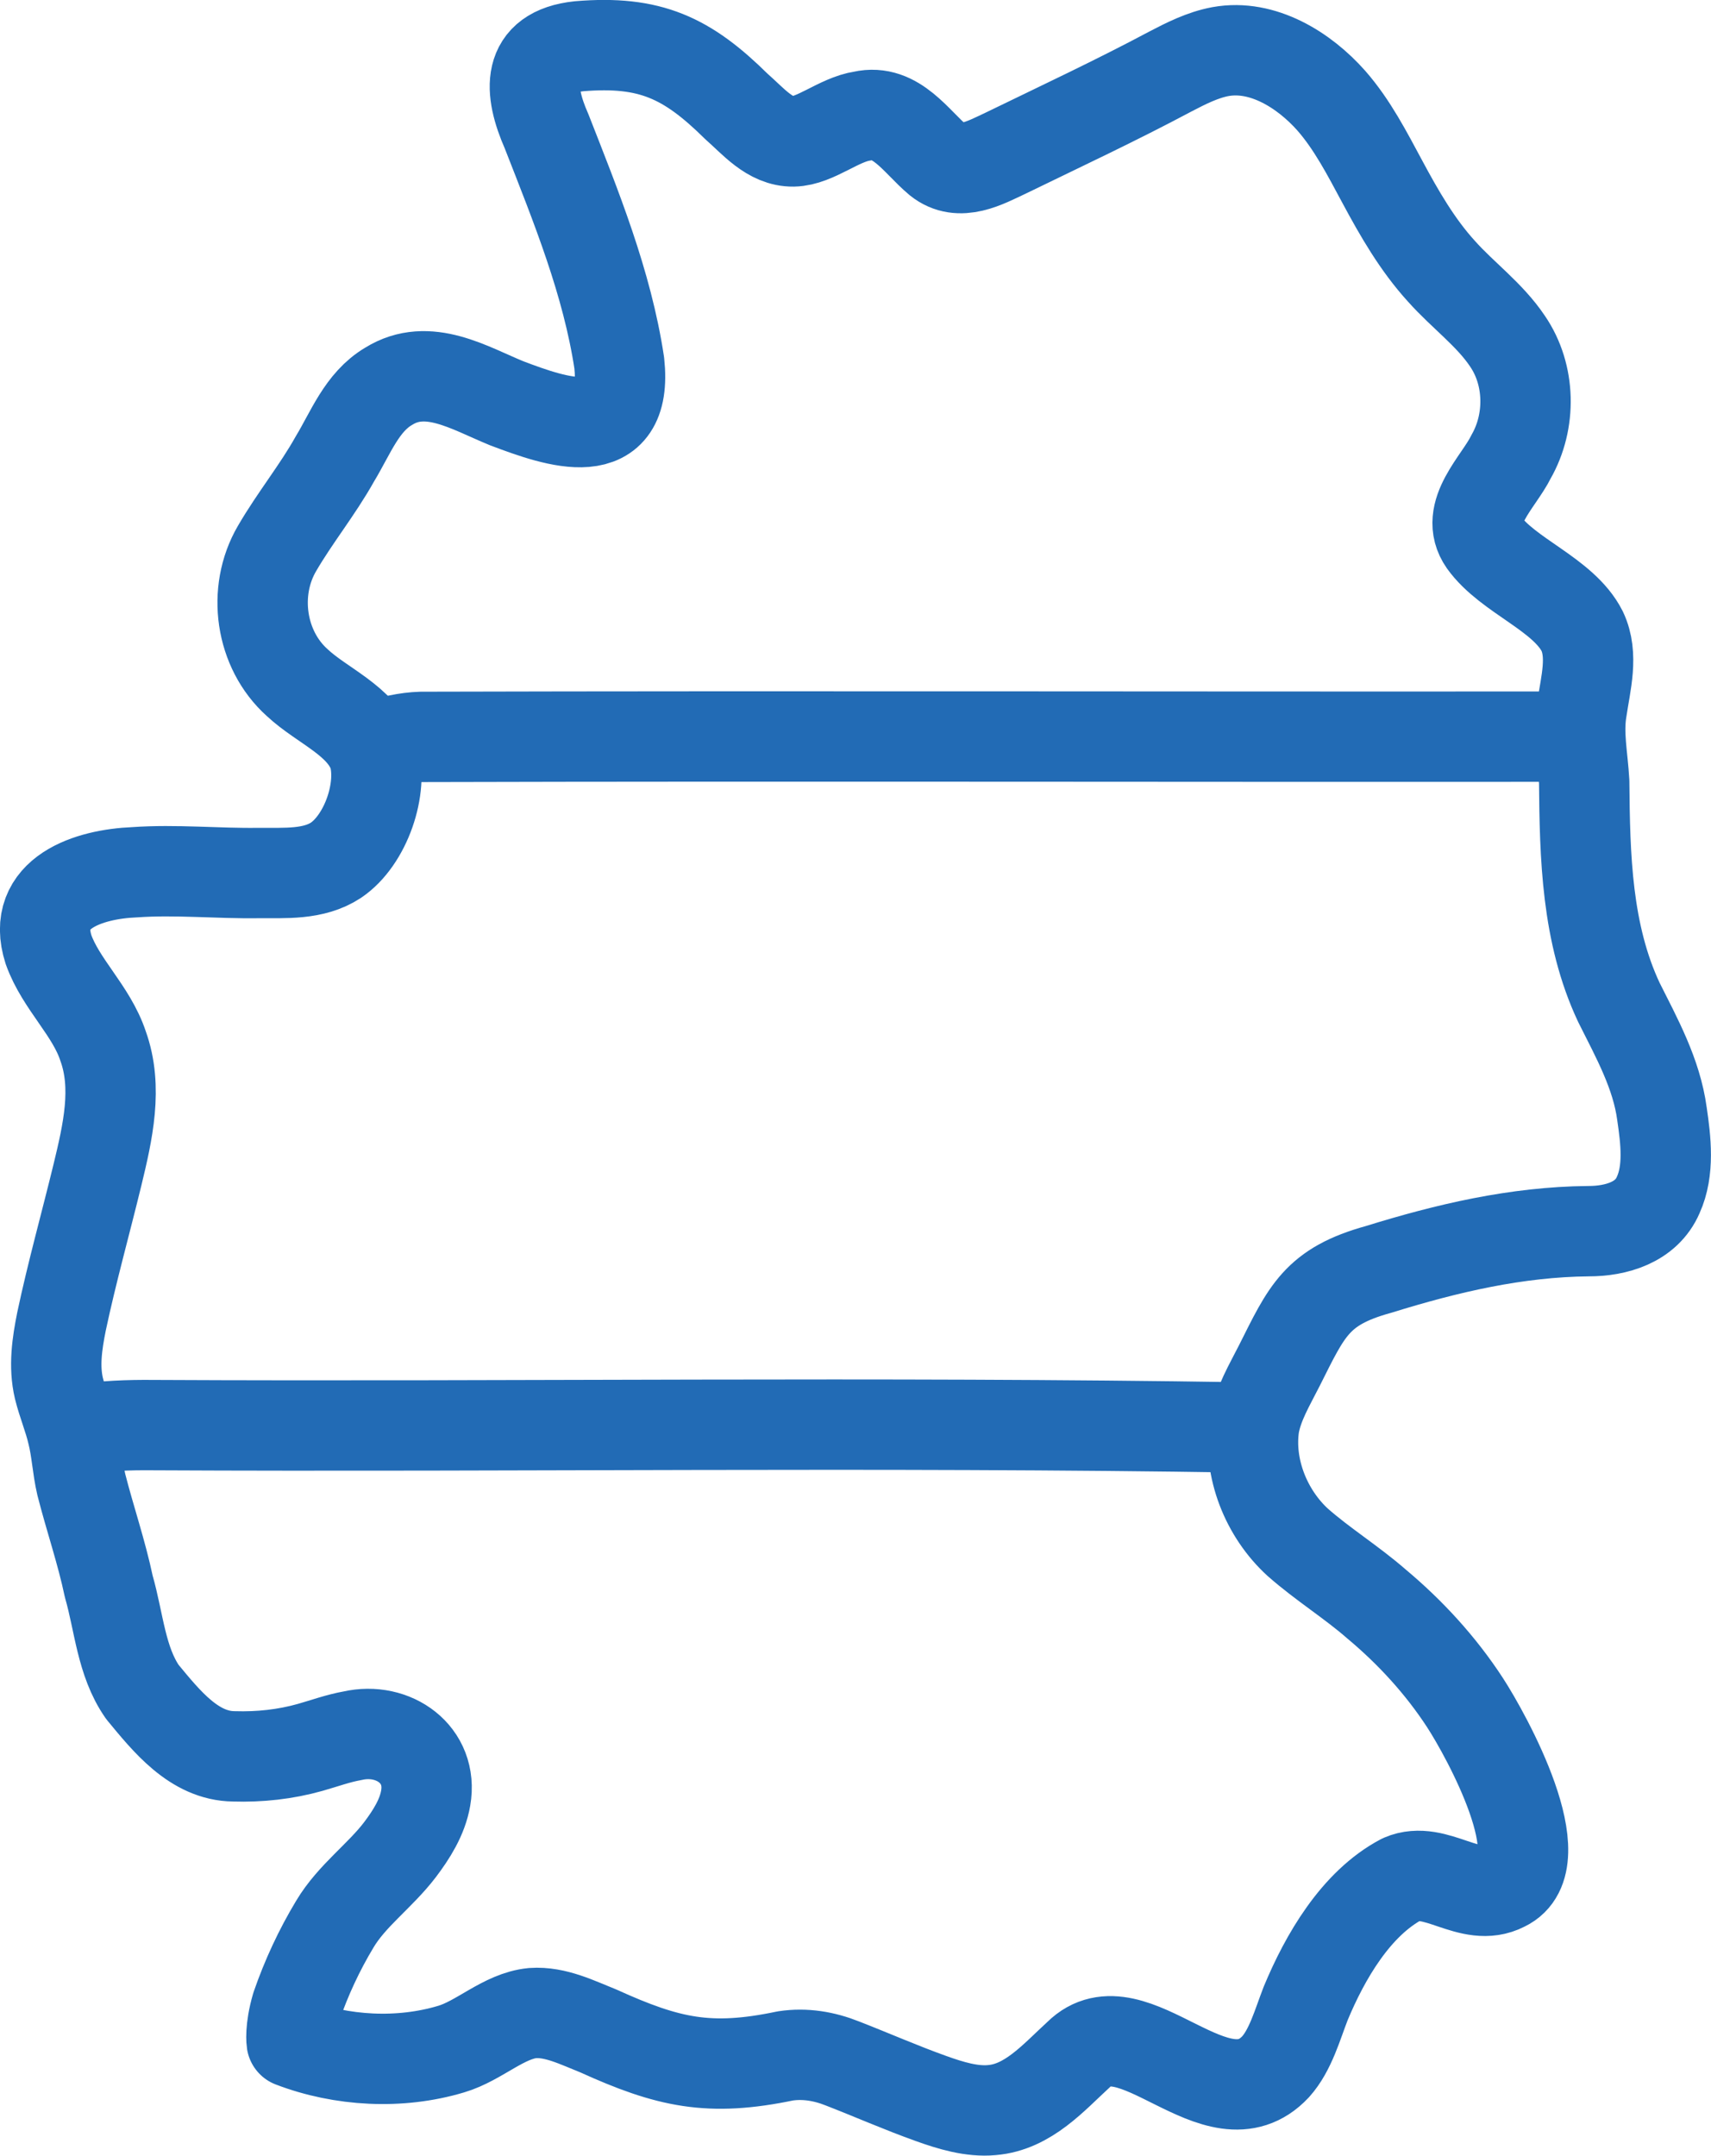<svg xmlns="http://www.w3.org/2000/svg" id="Layer_2" viewBox="0 0 568.02 715.6"><defs><style>      .cls-1 {        fill: none;        stroke: #226bb5;        stroke-linecap: round;        stroke-linejoin: round;        stroke-width: 30px;      }    </style></defs><g id="Duitsland"><g><path class="cls-1" d="M521.37,244.53c-127.17.12-254.36-.24-381.53.09-5.07.15-9.99,1.34-14.78,2.87"></path><path class="cls-1" d="M412.28,473.85c-120.45-1.92-240.98-.17-361.45-.77-8.19-.08-16.37.21-24.46,1.51"></path><path class="cls-1" d="M96.87,677.94c16.54,6.35,35.91,7.38,52.91,2.28,9.39-2.77,17.42-11.03,27.04-11.96,7.62-.53,14.86,3.17,21.79,5.92,23.22,10.54,36.88,13.59,62.14,8.3,6.53-.98,12.9.11,18.94,2.52,9.8,3.81,19.43,8.06,29.36,11.61,6.51,2.34,13.56,4.49,20.24,3.86,12.05-1,20.44-10.78,28.79-18.43,17.87-17.67,45.94,24.8,65.4,4.04,4.96-5.52,7.22-13.93,9.98-21.02,6.37-15.34,16.66-33.21,31.94-41.24,11.23-4.83,22.69,8.18,34.04,2.31,17.1-8.14-5.96-49.95-13.07-60.9-8.05-12.36-18.15-23.37-29.42-32.79-8.31-7.26-17.87-13.17-26.14-20.47-10.45-9.56-16.49-24.59-14.44-38.72,1.28-7.25,5.14-13.55,8.38-19.99,9.07-18.04,12.32-26.2,32.92-31.87,22.74-7.06,45.75-12.46,69.63-12.69,9.18.02,19.27-2.88,23.19-12,3.72-8.17,2.55-18.16,1.25-26.96-1.79-13.32-8.37-25.14-14.31-37.01-10.73-22.85-11.3-48.41-11.51-73.21-.45-8.24-2.2-16.02-.77-24.18,1.25-8.52,3.88-17.82.12-25.78-6.23-12.35-24.68-18.34-32.67-29.54-6.77-9.67,4.92-19.99,9.04-28.4,6.71-11.7,6.48-27.18-1.2-38.39-5.92-8.83-14.77-15.18-21.86-23.13-8.07-8.85-14.06-19.29-19.7-29.8-5.01-9.31-9.94-18.93-16.92-26.89-8.98-10.14-22.77-18.81-36.78-16.28-5.93,1.1-11.44,3.9-16.75,6.67-17.85,9.52-36.22,18.11-54.41,26.96-6.97,3.27-15.47,8.09-22.52,2.44-7.35-6.13-14.01-17.19-25.13-14.68-7.87,1.16-15.68,8.3-23,8.43-7.81.12-13.38-6.8-18.88-11.59-16.33-16.13-28.62-21.98-52.24-20.01-17.83,1.88-16.68,14.88-10.82,28.18,9.78,24.99,20.13,50.31,24.15,76.99,3,27.89-20.52,19.74-37.36,13.36-12.37-5.05-26.14-13.75-39.17-5.66-8.92,5.23-12.65,15.52-17.86,24.1-5.76,10.32-13.29,19.54-19.22,29.75-8.34,14.25-5.56,33.56,6.68,44.52,8.31,7.79,21.3,12.55,25.37,23.76,3.37,11.37-2.64,28.55-12.45,35.19-7.49,4.95-17,4.21-25.64,4.27-13.77.21-27.56-1.23-41.3-.25-14.91.6-34.61,6.69-28.52,25.67,4.09,11.48,14.24,20.27,18.1,32,4.97,13.77,1.58,28.58-1.86,42.79-3.95,16.24-8.47,32.35-11.93,48.66-1.46,7.27-2.59,14.86-.87,22.16,1.23,5.03,3.3,9.85,4.47,14.9,1.43,5.59,1.65,11.45,2.98,17.12,2.89,11.32,6.7,22.33,9.11,33.79,3.4,11.74,4.1,24.88,11.17,35.03,7.95,9.61,17.16,21.24,30.37,21.36,8.53.27,17.14-.66,25.35-2.98,4.65-1.32,9.28-3.02,14.04-3.86,13.56-3.08,26.8,6.25,24.28,20.69-1.09,6.37-4.72,12.09-8.57,17.18-6.65,8.71-15.95,15.21-21.58,24.65-5.19,8.61-9.48,17.83-12.76,27.34-2.24,7.74-1.57,11.84-1.57,11.84"></path></g></g></svg>